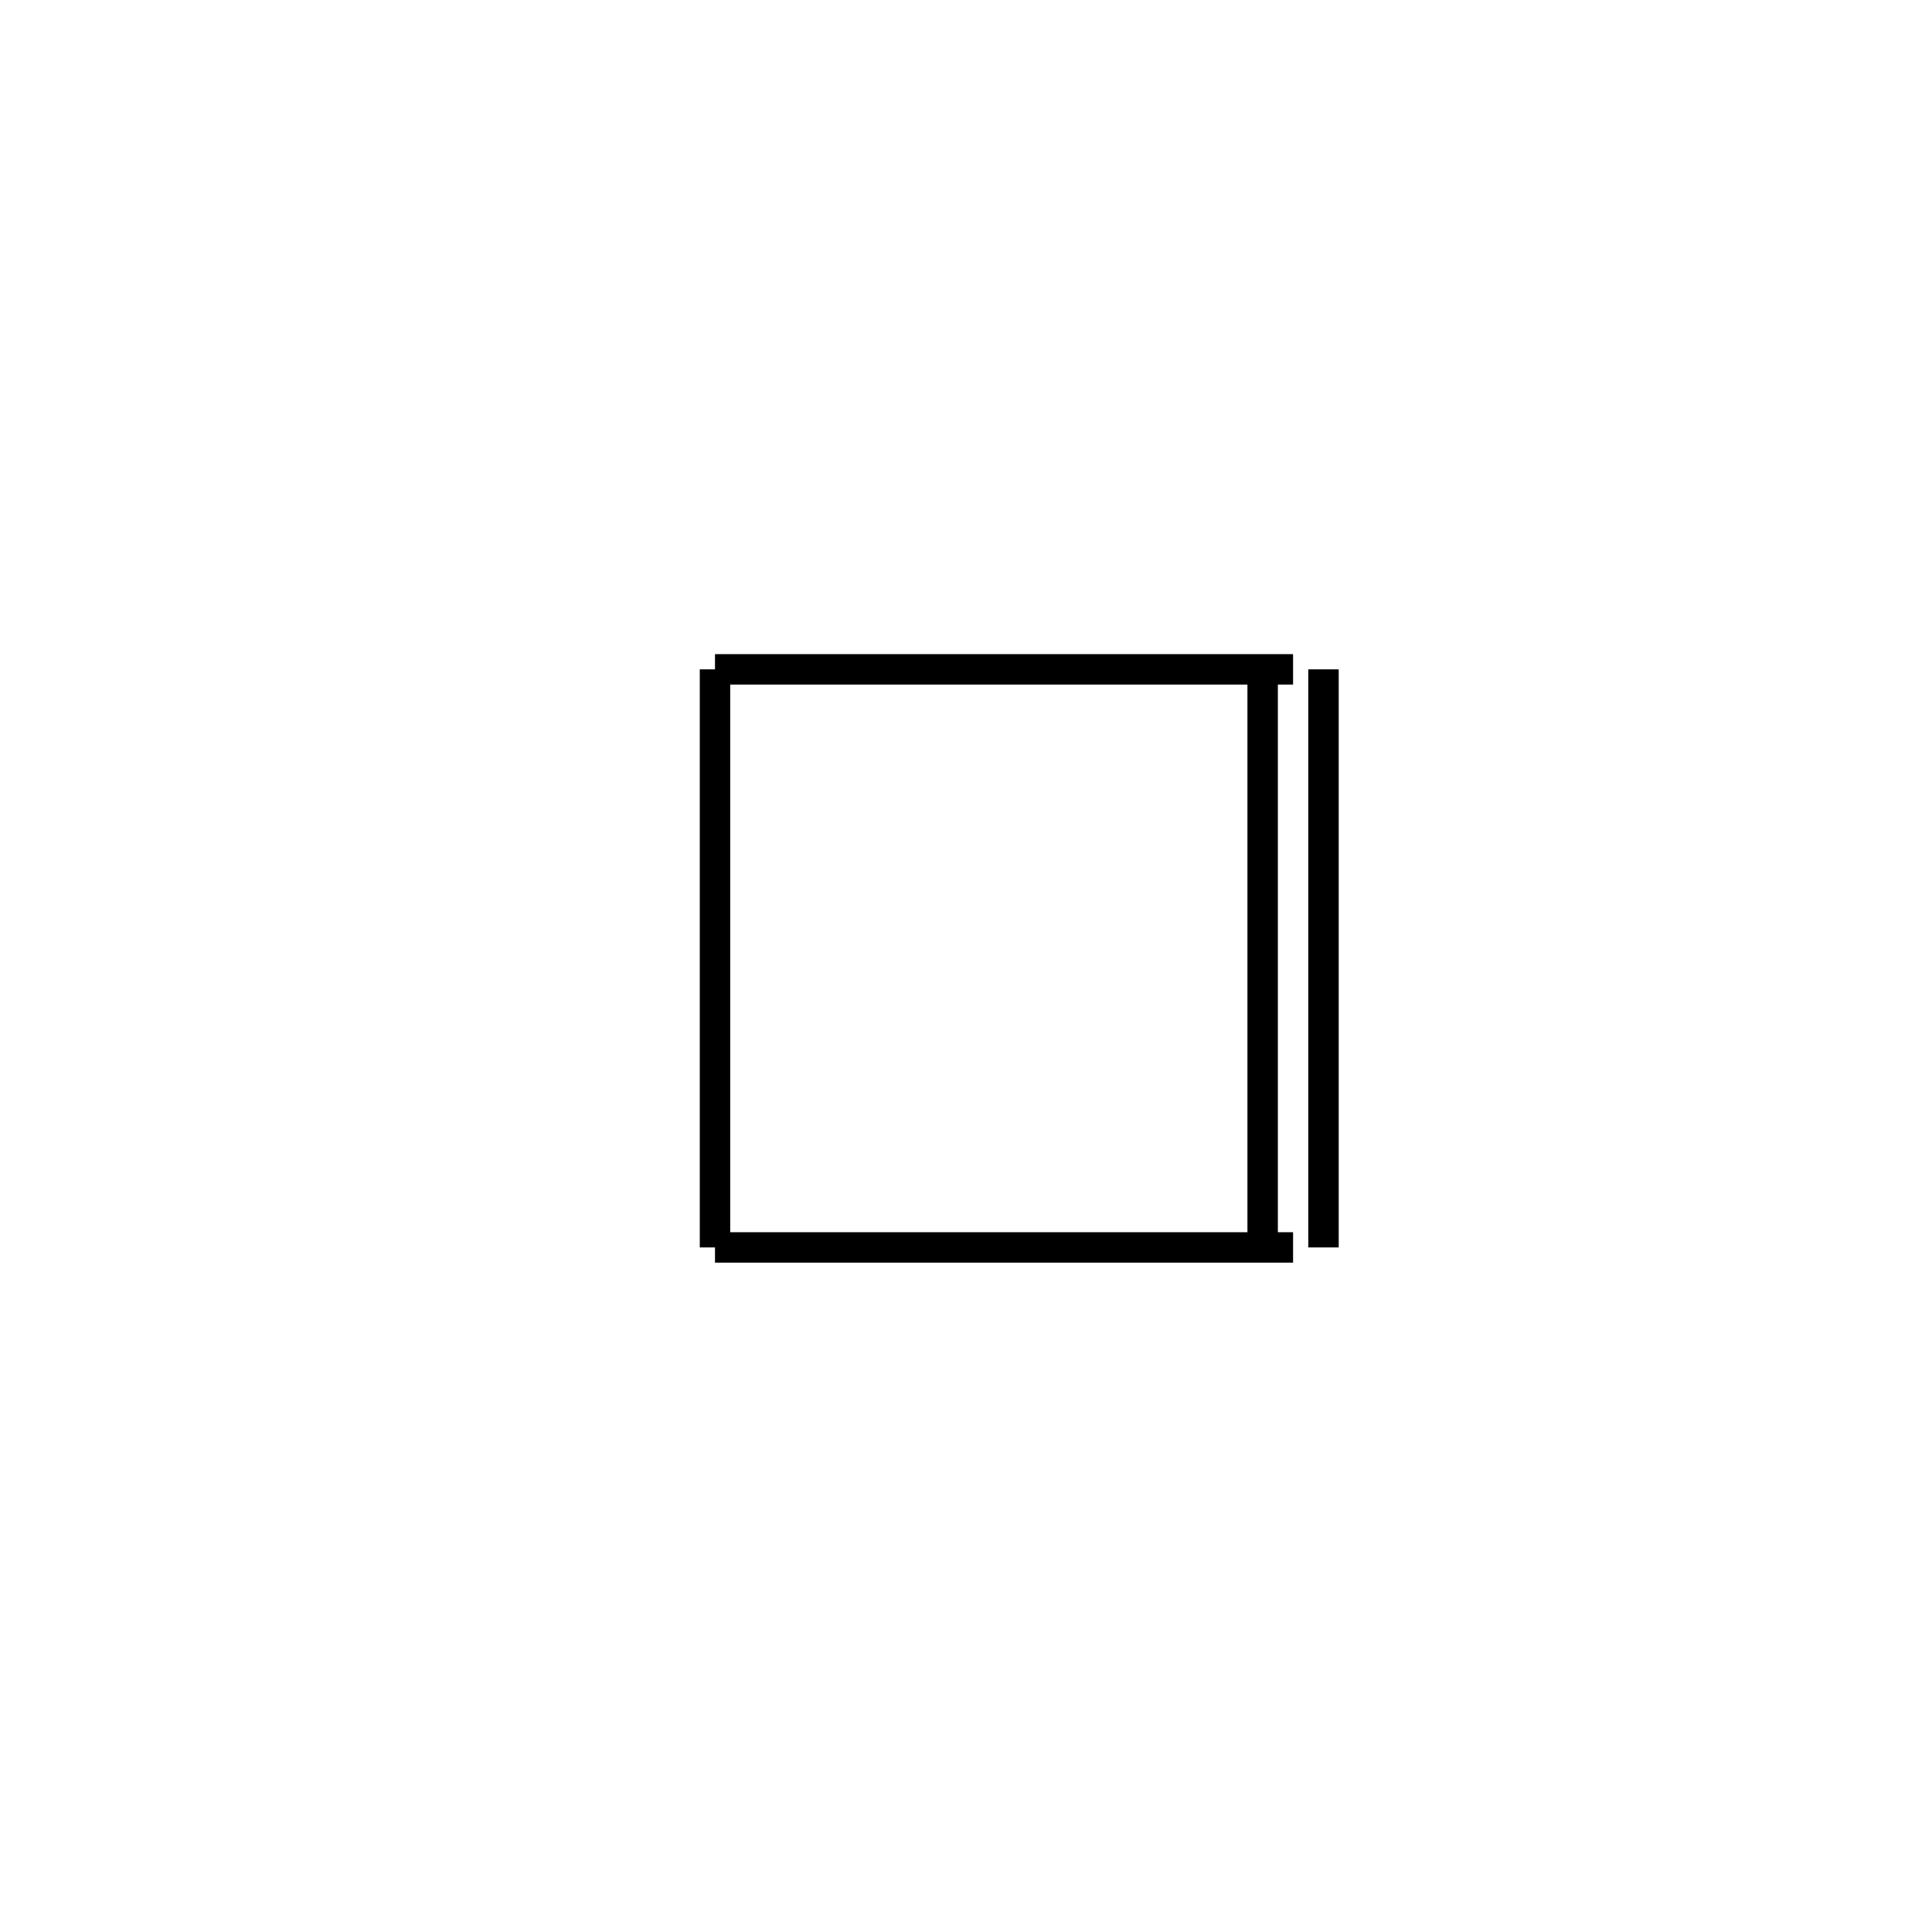 <?xml version="1.0" standalone="yes"?><!DOCTYPE svg PUBLIC "-//W3C//DTD SVG 1.1//EN" "http://www.w3.org/Graphics/SVG/1.1/DTD/svg11.dtd"><svg width="6cm" height="6cm" viewBox="0 0 121 127" xmlns="http://www.w3.org/2000/svg" version="1.2" baseProfile="tiny"><title>Image of </title>
<line x1="80" y1="44" x2="80" y2="82" stroke-width="2" stroke="black"/>
<line x1="84" y1="44" x2="84" y2="82" stroke-width="2" stroke="black"/>
<line x1="82" y1="82" x2="44" y2="82" stroke-width="2" stroke="black"/>
<line x1="44" y1="82" x2="44" y2="44" stroke-width="2" stroke="black"/>
<line x1="82" y1="44" x2="44" y2="44" stroke-width="2" stroke="black"/>
</svg>